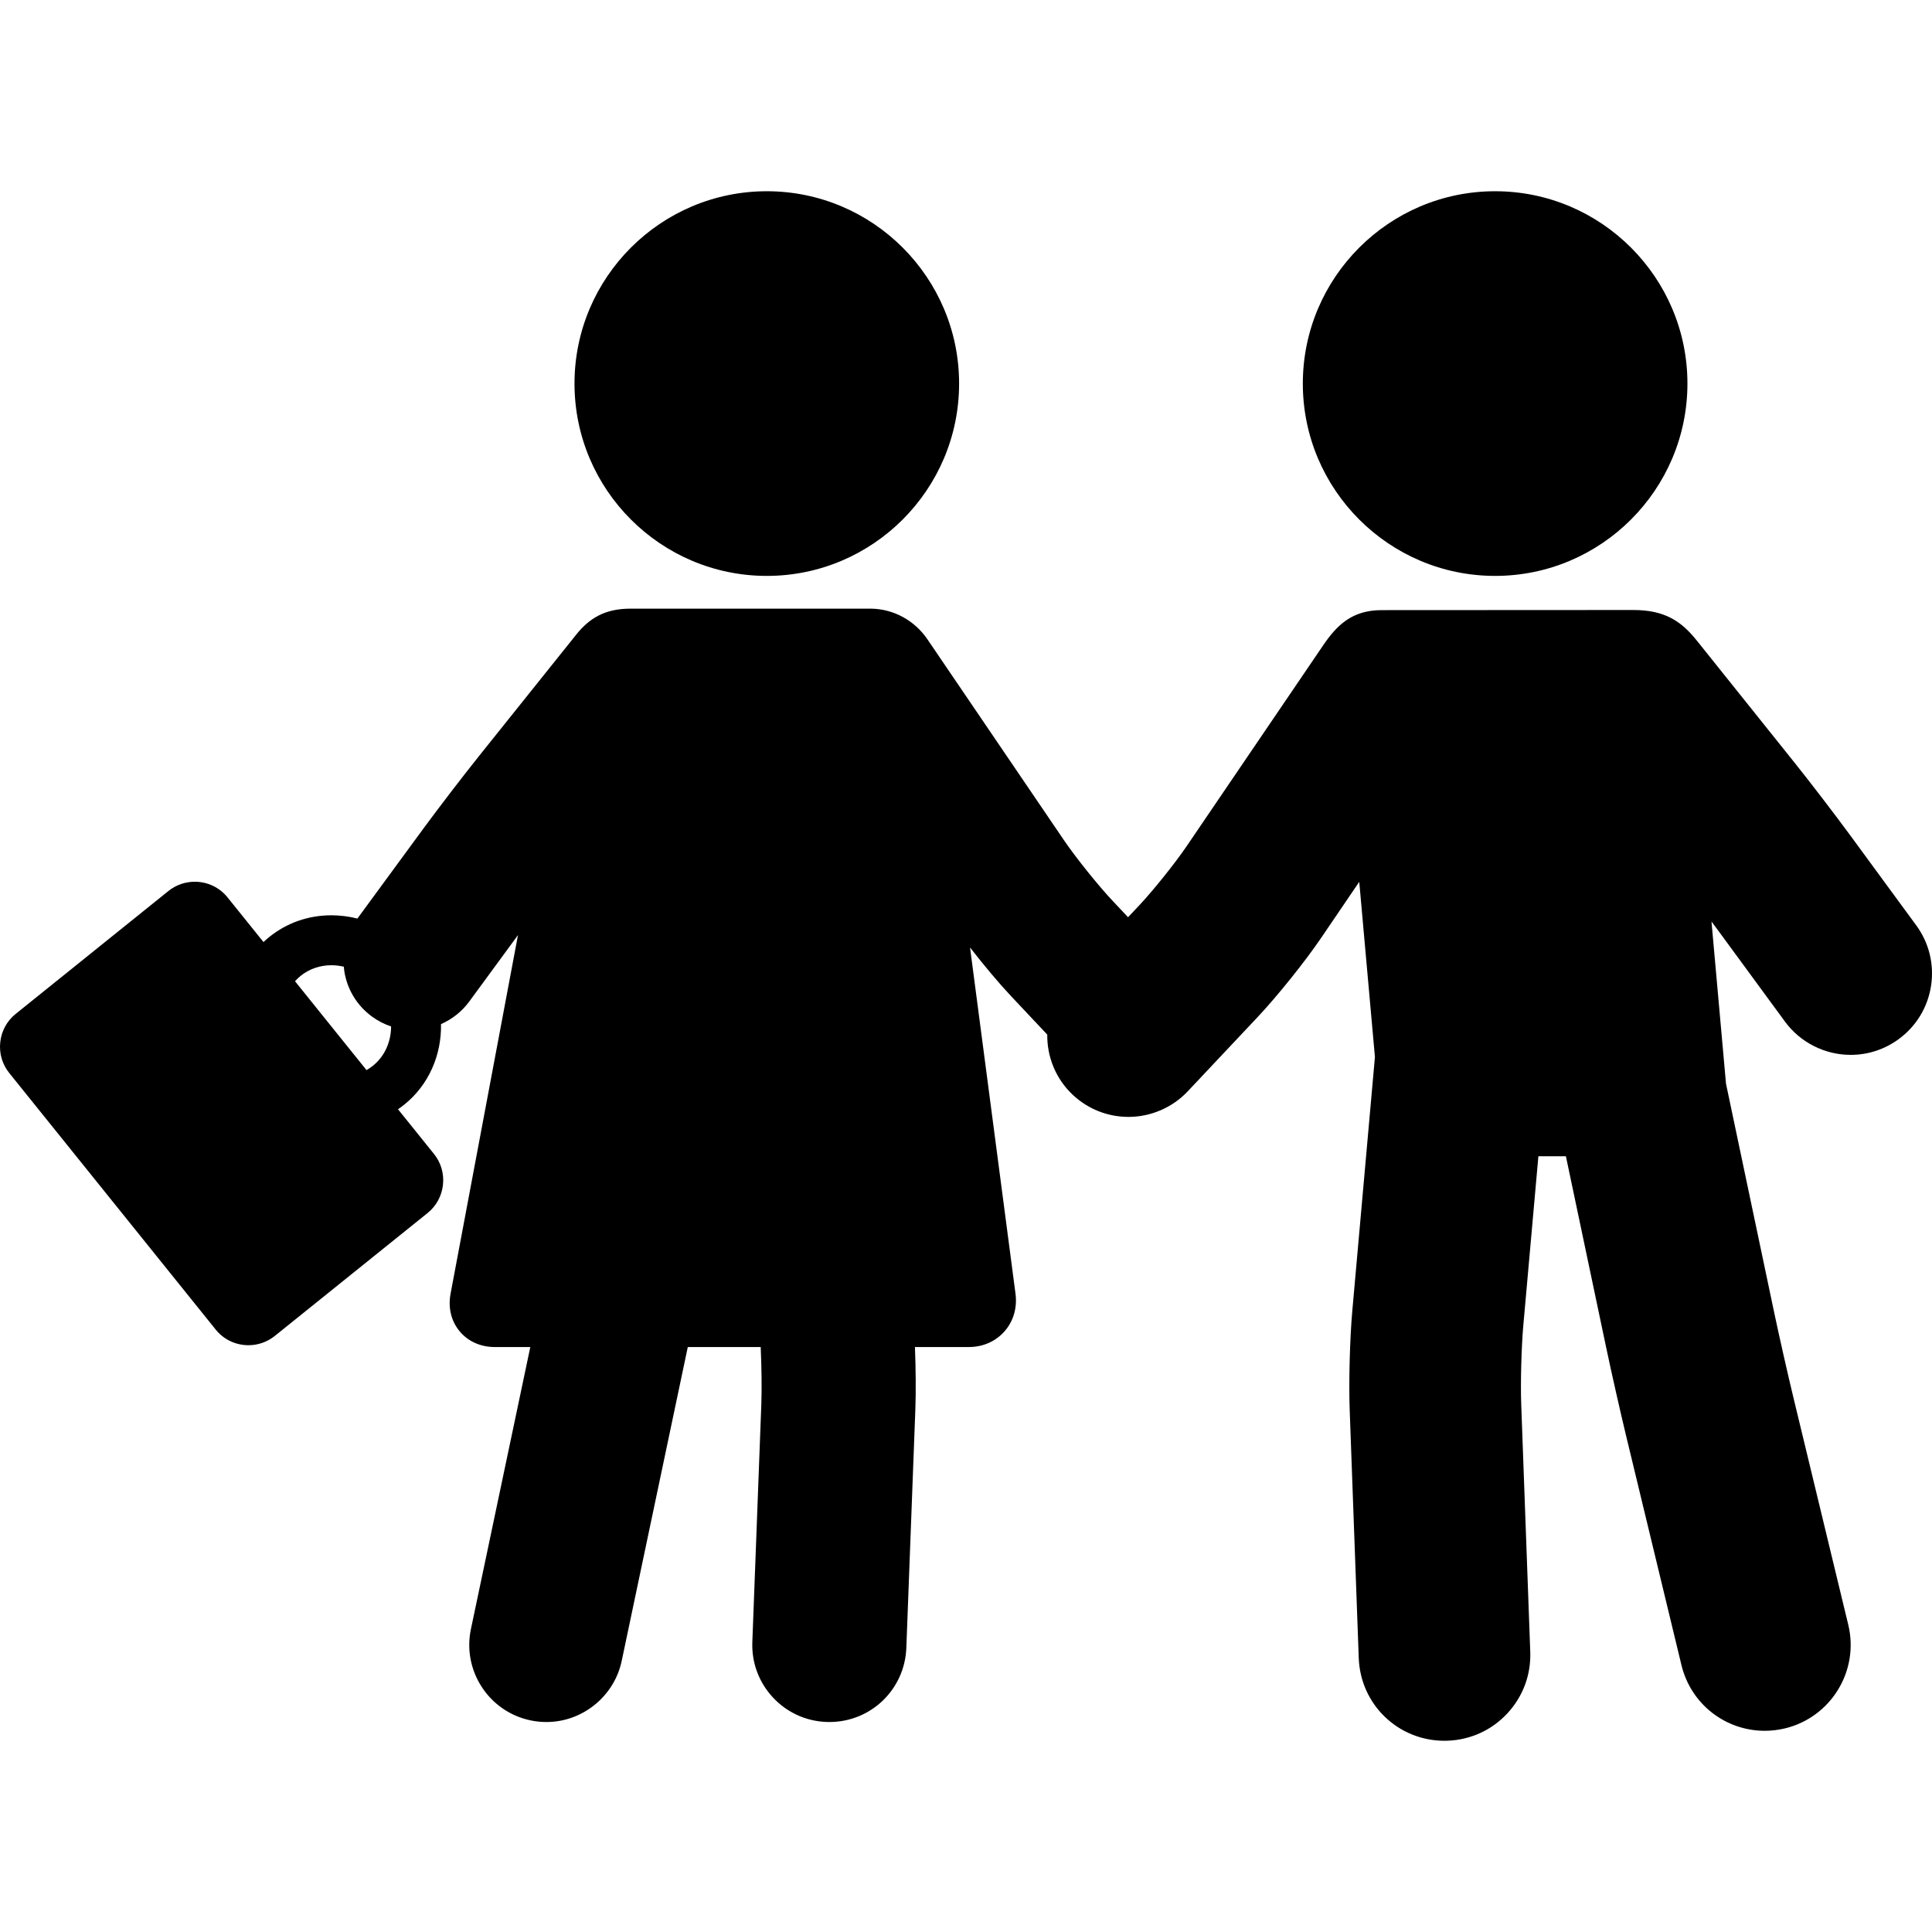 <svg xmlns="http://www.w3.org/2000/svg" xmlns:xlink="http://www.w3.org/1999/xlink" fill="#000000" height="800px" width="800px" id="Capa_1" viewBox="0 0 520.434 520.434" xml:space="preserve"><g>	<path d="M402.744,155.135c28.567,0,51.808-23.242,51.808-51.811c0-28.567-23.24-51.809-51.808-51.809  c-28.56,0-51.794,23.241-51.794,51.809C350.95,131.893,374.185,155.135,402.744,155.135z"></path>	<path d="M516.185,249.262l-17.793-24.261c-4.026-5.492-10.783-14.309-15.061-19.654l-26.259-32.803  c-4.184-5.227-8.621-8.225-17.128-8.225c-0.073,0-67.167,0.035-67.785,0.035c-8.083,0-12.16,4.223-15.791,9.566l-36.782,54.121  c-3.054,4.493-8.989,11.894-12.703,15.837l-3.012,3.2l-4.237-4.501c-3.807-4.044-9.889-11.626-13.016-16.226l-36.784-54.123  c-3.448-5.075-9.094-8.195-15.227-8.275c-0.563-0.007-64.446,0.003-64.771,0.003c-6.885,0-11.073,2.564-14.652,7.035  l-26.259,32.803c-4.231,5.285-10.952,14.055-14.981,19.548l-17.671,24.095c-2.271-0.572-4.614-0.879-6.998-0.879  c-6.201,0-11.989,2.02-16.735,5.842c-0.543,0.436-1.059,0.897-1.561,1.37l-9.686-12.036c-2.155-2.68-5.375-4.216-8.834-4.216  c-2.571,0-5.088,0.885-7.085,2.492L4.217,273.127c-2.35,1.891-3.823,4.591-4.149,7.603c-0.326,3.014,0.535,5.967,2.426,8.315  L58.1,358.151c2.155,2.68,5.375,4.216,8.834,4.216c2.571,0,5.088-0.885,7.085-2.492l41.157-33.115  c2.35-1.891,3.823-4.591,4.149-7.604c0.326-3.014-0.535-5.967-2.426-8.315l-9.686-12.036c0.568-0.389,1.129-0.795,1.671-1.231  c6.694-5.389,10.065-13.457,9.912-21.704c2.99-1.311,5.633-3.391,7.604-6.078l13.132-17.907l-18.157,96.585  c-0.712,3.788,0.15,7.387,2.428,10.132c2.276,2.745,5.653,4.257,9.507,4.257h9.539l-15.998,75.975  c-2.358,11.199,4.836,22.229,16.033,24.587c1.411,0.298,2.856,0.449,4.297,0.449c9.747,0,18.282-6.933,20.293-16.483l17.798-84.528  h19.639c0.239,5.232,0.322,11.353,0.172,15.35l-2.424,64.117c-0.21,5.54,1.75,10.831,5.52,14.896  c3.77,4.066,8.896,6.421,14.43,6.629c0.27,0.011,0.538,0.016,0.805,0.016c11.2,0,20.306-8.773,20.729-19.973l2.424-64.114  c0.178-4.679,0.125-11.02-0.104-16.921h14.482c3.829,0,7.26-1.506,9.658-4.24c2.398-2.734,3.445-6.331,2.946-10.129l-12.25-93.27  c3.66,4.718,7.775,9.628,11.018,13.074l9.786,10.396c-0.065,5.918,2.221,11.846,6.86,16.214c4.085,3.843,9.42,5.959,15.023,5.959  c6.022,0,11.842-2.514,15.968-6.896l18.854-20.031c5.245-5.569,12.729-14.9,17.04-21.243l10.298-15.152l4.224,47.189l-6.099,68.432  c-0.664,7.478-0.971,19.194-0.697,26.675l2.439,66.809c0.455,12.49,10.596,22.274,23.086,22.274c0.285,0,0.573-0.007,0.857-0.018  c6.171-0.225,11.884-2.839,16.088-7.361c4.204-4.523,6.395-10.411,6.169-16.581l-2.439-66.809  c-0.203-5.564,0.053-15.325,0.548-20.89l4.081-45.801h7.41l10.884,51.683c1.393,6.616,3.815,17.344,5.402,23.914l14.842,61.478  c2.516,10.42,11.749,17.696,22.453,17.696c1.819,0,3.65-0.219,5.441-0.651c12.39-2.99,20.036-15.504,17.045-27.895l-14.841-61.477  c-1.497-6.201-3.787-16.336-5.105-22.592l-12.994-61.703l-3.909-43.682c0.723,0.968,1.401,1.882,2.002,2.701l17.794,24.262  c4.114,5.609,10.729,8.959,17.694,8.959c4.685,0,9.162-1.468,12.949-4.245c4.723-3.463,7.815-8.558,8.704-14.346  C521.065,259.774,519.648,253.985,516.185,249.262z M79.471,264.327c0.462-0.516,0.954-1.006,1.501-1.446  c2.332-1.878,5.203-2.87,8.302-2.87c1.124,0,2.245,0.141,3.344,0.397c0.035,0.381,0.061,0.762,0.119,1.142  c0.762,4.951,3.406,9.311,7.446,12.273c1.596,1.17,3.336,2.065,5.169,2.676c-0.021,4.087-1.664,7.99-4.899,10.594  c-0.546,0.44-1.123,0.824-1.725,1.166L79.471,264.327z"></path>	<path d="M206.565,155.135c28.56,0,51.794-23.242,51.794-51.811c0-28.567-23.234-51.809-51.794-51.809  c-28.567,0-51.808,23.241-51.808,51.809C154.757,131.893,177.997,155.135,206.565,155.135z"></path></g></svg>